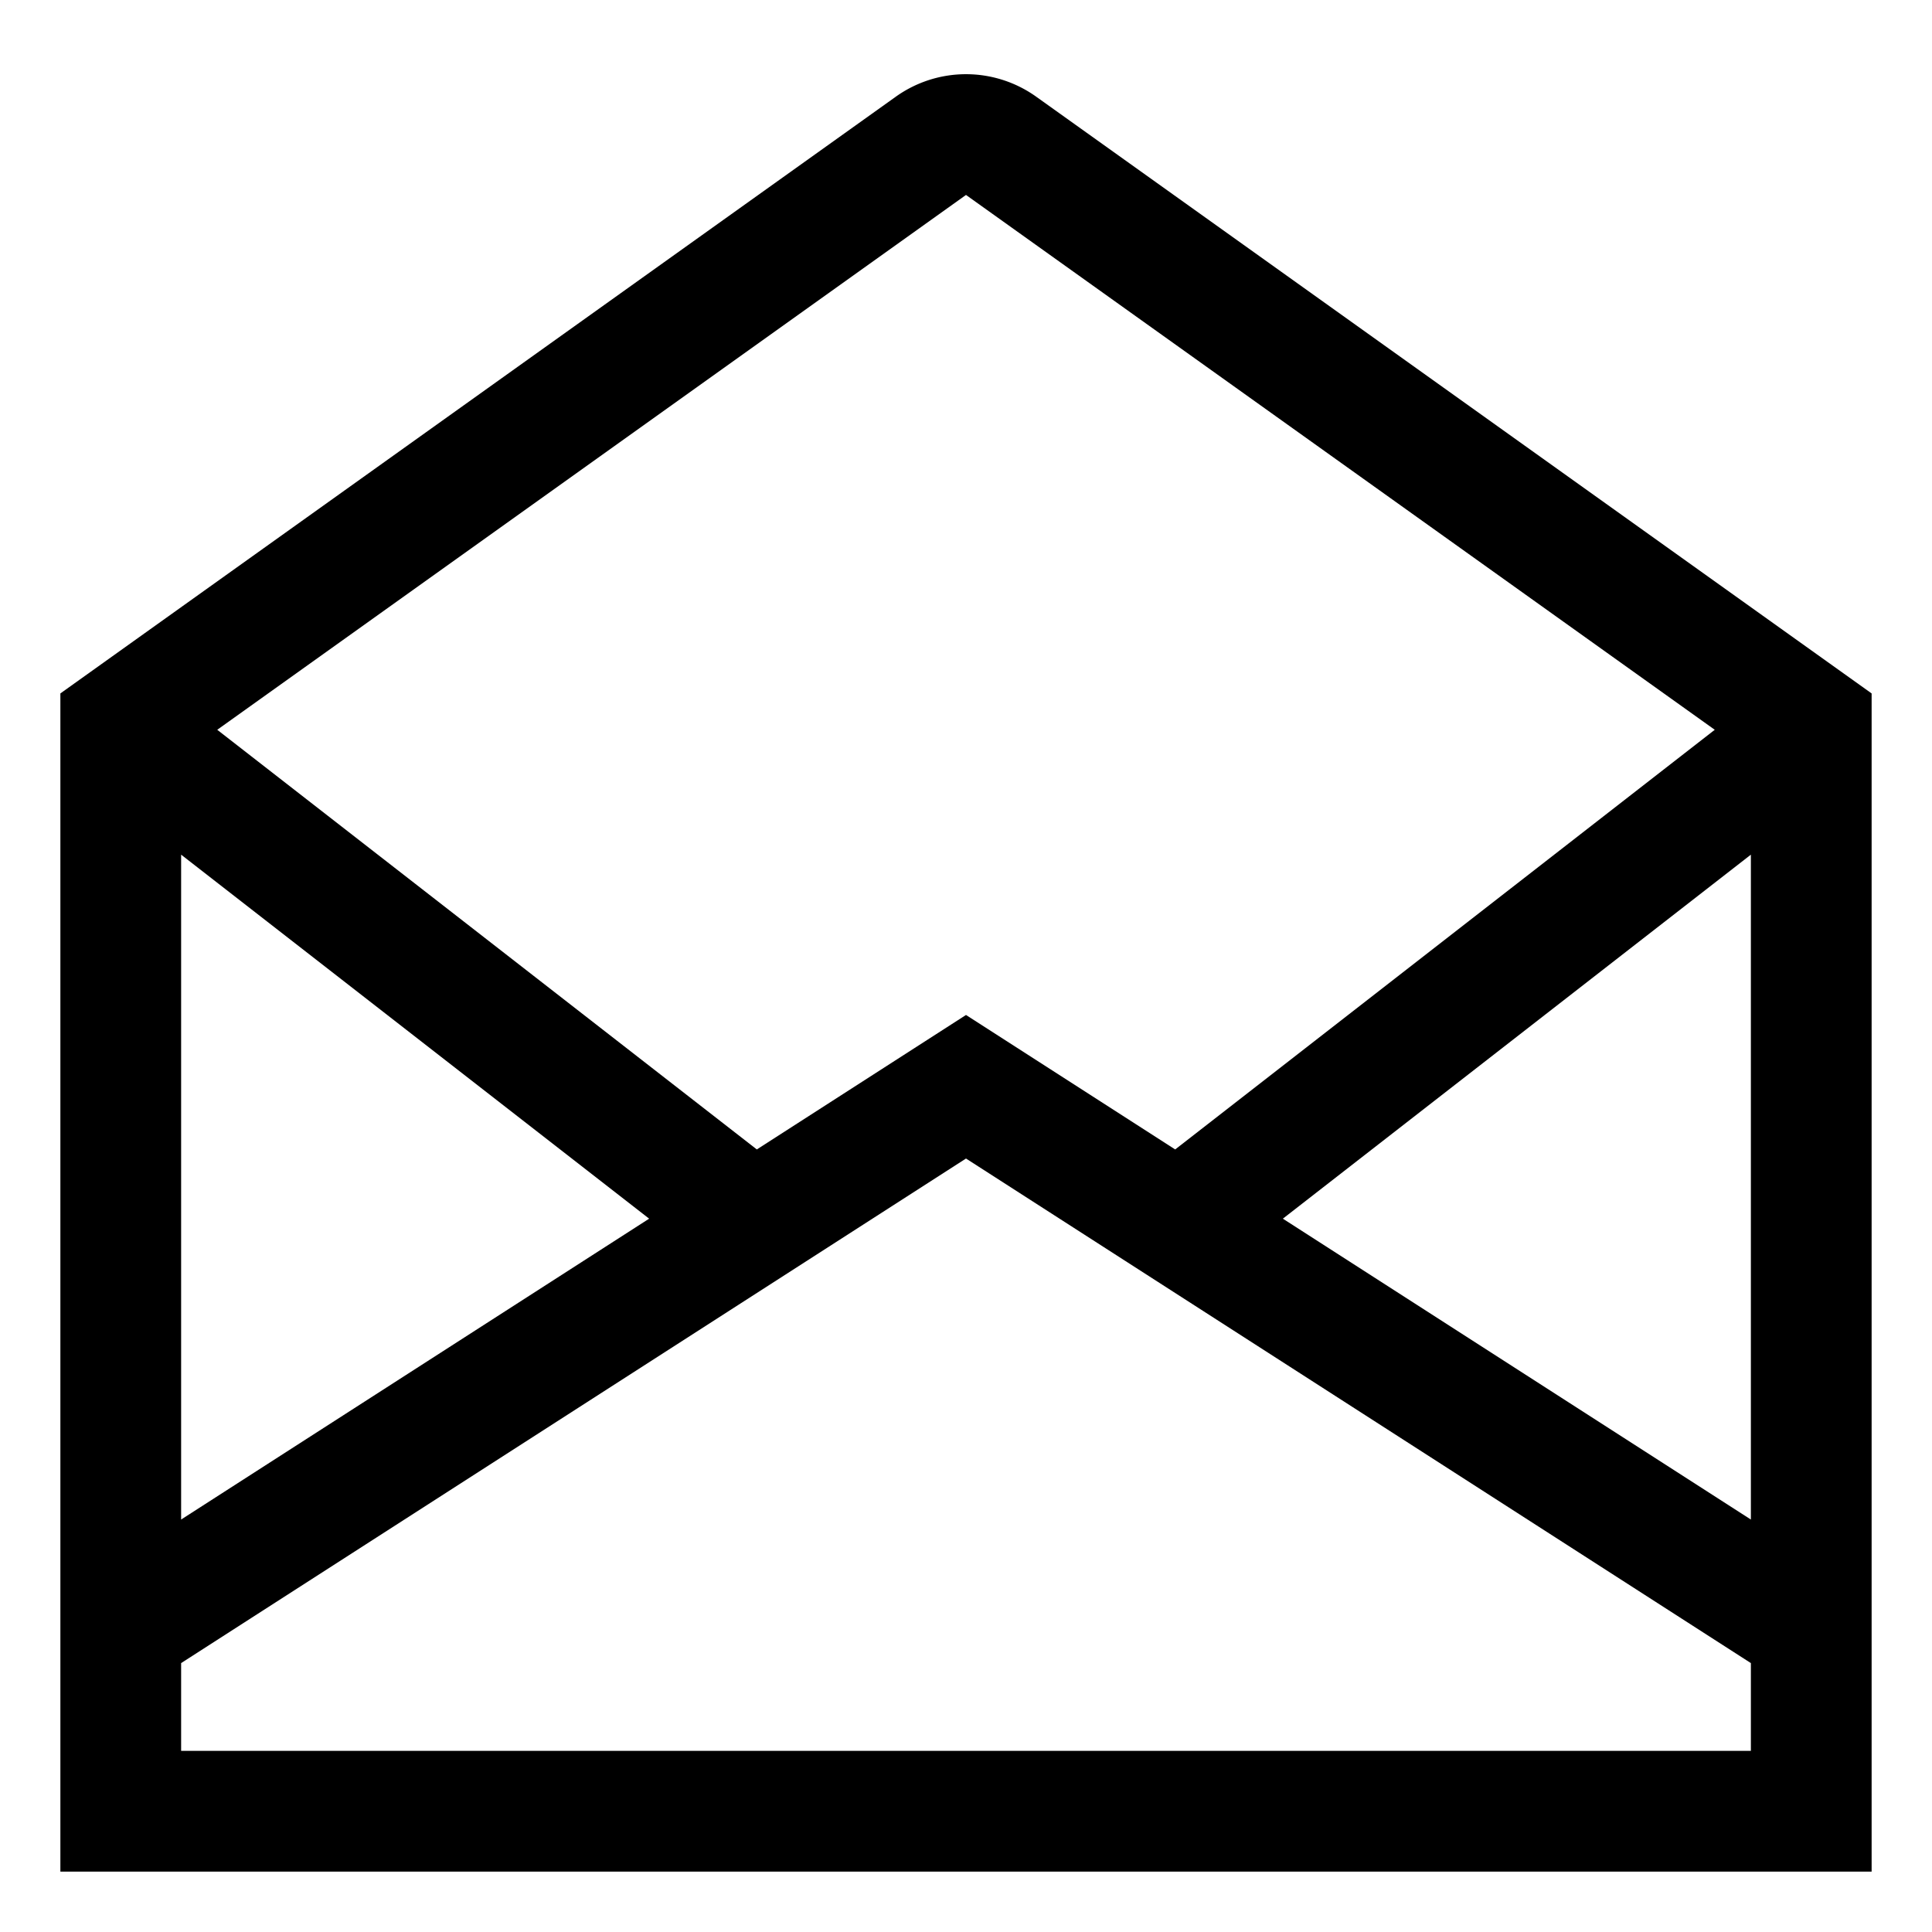 <?xml version="1.0" encoding="utf-8"?><!-- Скачано с сайта svg4.ru / Downloaded from svg4.ru -->
<svg width="800px" height="800px" viewBox="0 0 512 512" xmlns="http://www.w3.org/2000/svg">
  <path fill="#000000" d="M274.6,25.623a32.006,32.006,0,0,0-37.2,0L16,183.766V496H496V183.766ZM464,402.693,339.97,322.96,464,226.492ZM256,51.662,454.429,193.4,311.434,304.615,256,268.979l-55.434,35.636L57.571,193.4ZM48,226.492,172.03,322.96,48,402.693ZM464,464H48V440.735L256,307.021,464,440.735Z" class="ci-primary"/>
</svg>